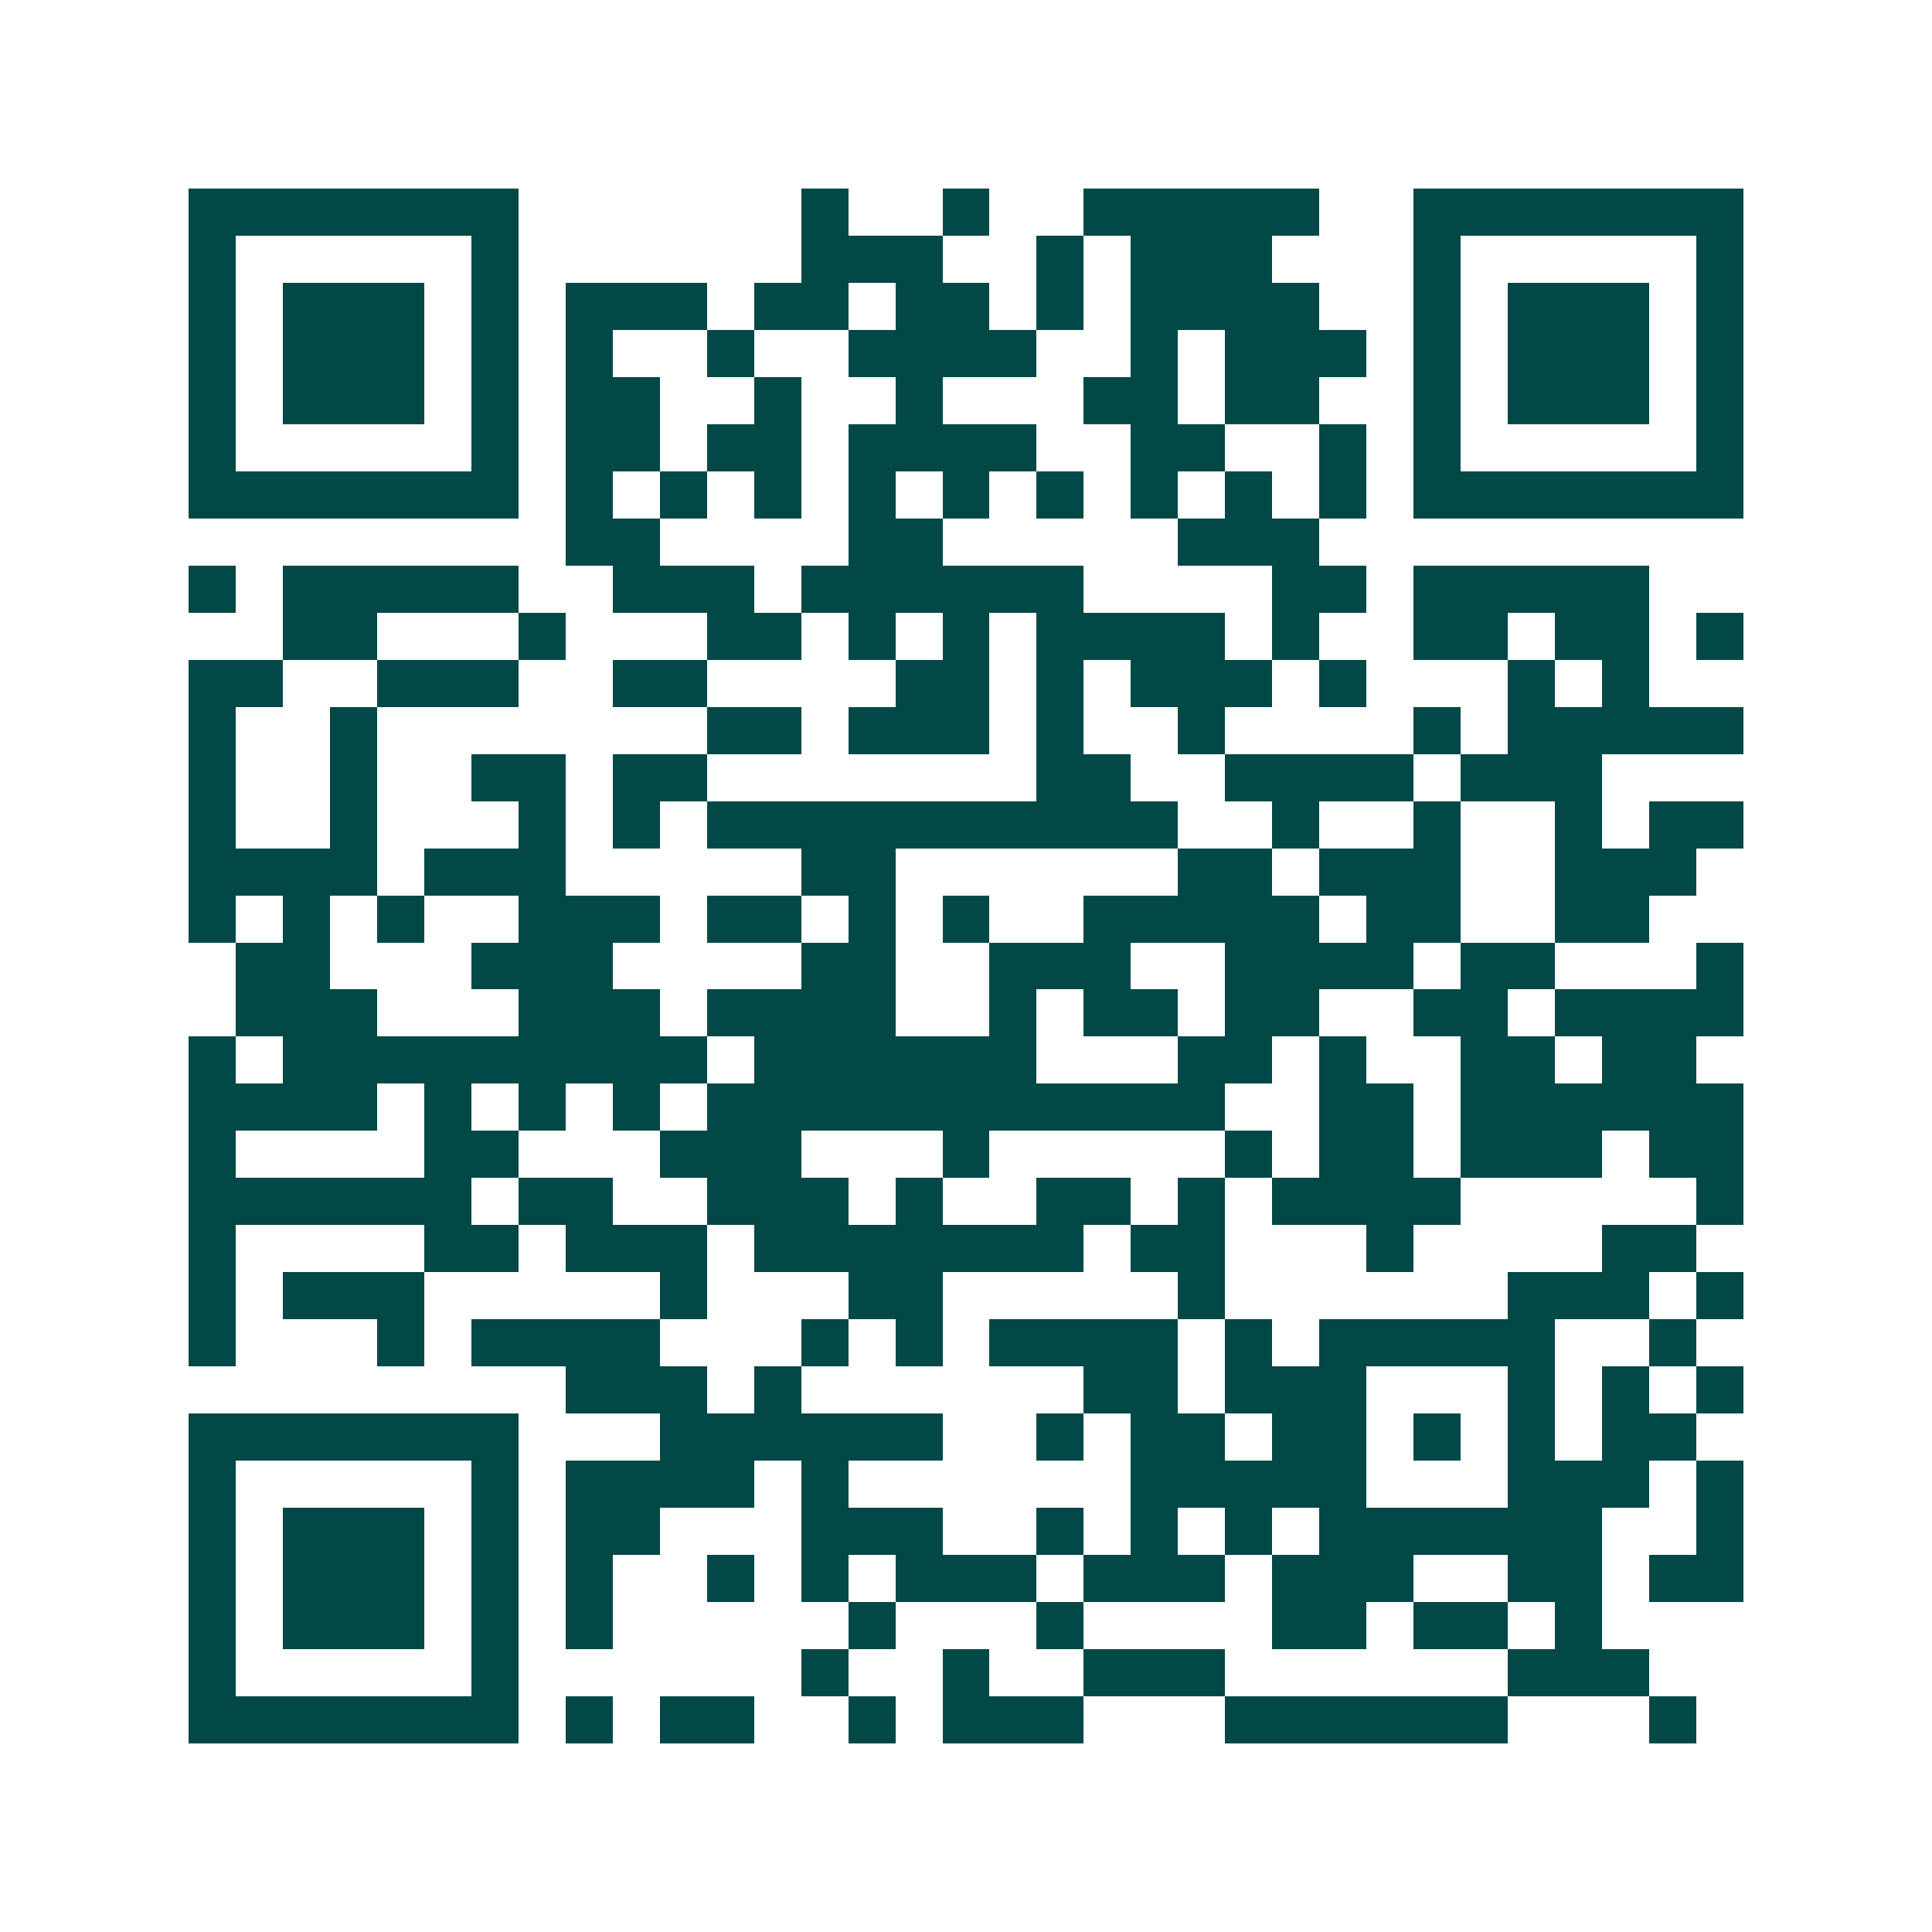 <svg xmlns="http://www.w3.org/2000/svg" width="200" height="200" viewBox="0 0 41 41" shape-rendering="crispEdges"><path fill="#ffffff" d="M0 0h41v41H0z"/><path stroke="#014847" d="M4 4.5h7m6 0h1m2 0h1m2 0h5m2 0h7M4 5.5h1m5 0h1m6 0h3m2 0h1m1 0h3m3 0h1m5 0h1M4 6.5h1m1 0h3m1 0h1m1 0h3m1 0h2m1 0h2m1 0h1m1 0h4m2 0h1m1 0h3m1 0h1M4 7.5h1m1 0h3m1 0h1m1 0h1m2 0h1m2 0h4m2 0h1m1 0h3m1 0h1m1 0h3m1 0h1M4 8.5h1m1 0h3m1 0h1m1 0h2m2 0h1m2 0h1m3 0h2m1 0h2m2 0h1m1 0h3m1 0h1M4 9.5h1m5 0h1m1 0h2m1 0h2m1 0h4m2 0h2m2 0h1m1 0h1m5 0h1M4 10.5h7m1 0h1m1 0h1m1 0h1m1 0h1m1 0h1m1 0h1m1 0h1m1 0h1m1 0h1m1 0h7M12 11.5h2m4 0h2m5 0h3M4 12.5h1m1 0h5m2 0h3m1 0h6m4 0h2m1 0h5M6 13.5h2m3 0h1m3 0h2m1 0h1m1 0h1m1 0h4m1 0h1m2 0h2m1 0h2m1 0h1M4 14.5h2m2 0h3m2 0h2m4 0h2m1 0h1m1 0h3m1 0h1m3 0h1m1 0h1M4 15.5h1m2 0h1m7 0h2m1 0h3m1 0h1m2 0h1m4 0h1m1 0h5M4 16.5h1m2 0h1m2 0h2m1 0h2m7 0h2m2 0h4m1 0h3M4 17.5h1m2 0h1m3 0h1m1 0h1m1 0h10m2 0h1m2 0h1m2 0h1m1 0h2M4 18.5h4m1 0h3m5 0h2m6 0h2m1 0h3m2 0h3M4 19.5h1m1 0h1m1 0h1m2 0h3m1 0h2m1 0h1m1 0h1m2 0h5m1 0h2m2 0h2M5 20.5h2m3 0h3m4 0h2m2 0h3m2 0h4m1 0h2m3 0h1M5 21.5h3m3 0h3m1 0h4m2 0h1m1 0h2m1 0h2m2 0h2m1 0h4M4 22.5h1m1 0h9m1 0h6m3 0h2m1 0h1m2 0h2m1 0h2M4 23.5h4m1 0h1m1 0h1m1 0h1m1 0h11m2 0h2m1 0h6M4 24.5h1m4 0h2m3 0h3m3 0h1m5 0h1m1 0h2m1 0h3m1 0h2M4 25.5h6m1 0h2m2 0h3m1 0h1m2 0h2m1 0h1m1 0h4m5 0h1M4 26.5h1m4 0h2m1 0h3m1 0h7m1 0h2m3 0h1m4 0h2M4 27.5h1m1 0h3m5 0h1m3 0h2m5 0h1m6 0h3m1 0h1M4 28.5h1m3 0h1m1 0h4m3 0h1m1 0h1m1 0h4m1 0h1m1 0h5m2 0h1M12 29.5h3m1 0h1m6 0h2m1 0h3m3 0h1m1 0h1m1 0h1M4 30.5h7m3 0h6m2 0h1m1 0h2m1 0h2m1 0h1m1 0h1m1 0h2M4 31.5h1m5 0h1m1 0h4m1 0h1m6 0h5m3 0h3m1 0h1M4 32.5h1m1 0h3m1 0h1m1 0h2m3 0h3m2 0h1m1 0h1m1 0h1m1 0h6m2 0h1M4 33.5h1m1 0h3m1 0h1m1 0h1m2 0h1m1 0h1m1 0h3m1 0h3m1 0h3m2 0h2m1 0h2M4 34.5h1m1 0h3m1 0h1m1 0h1m5 0h1m3 0h1m4 0h2m1 0h2m1 0h1M4 35.5h1m5 0h1m6 0h1m2 0h1m2 0h3m6 0h3M4 36.5h7m1 0h1m1 0h2m2 0h1m1 0h3m3 0h6m3 0h1"/></svg>
